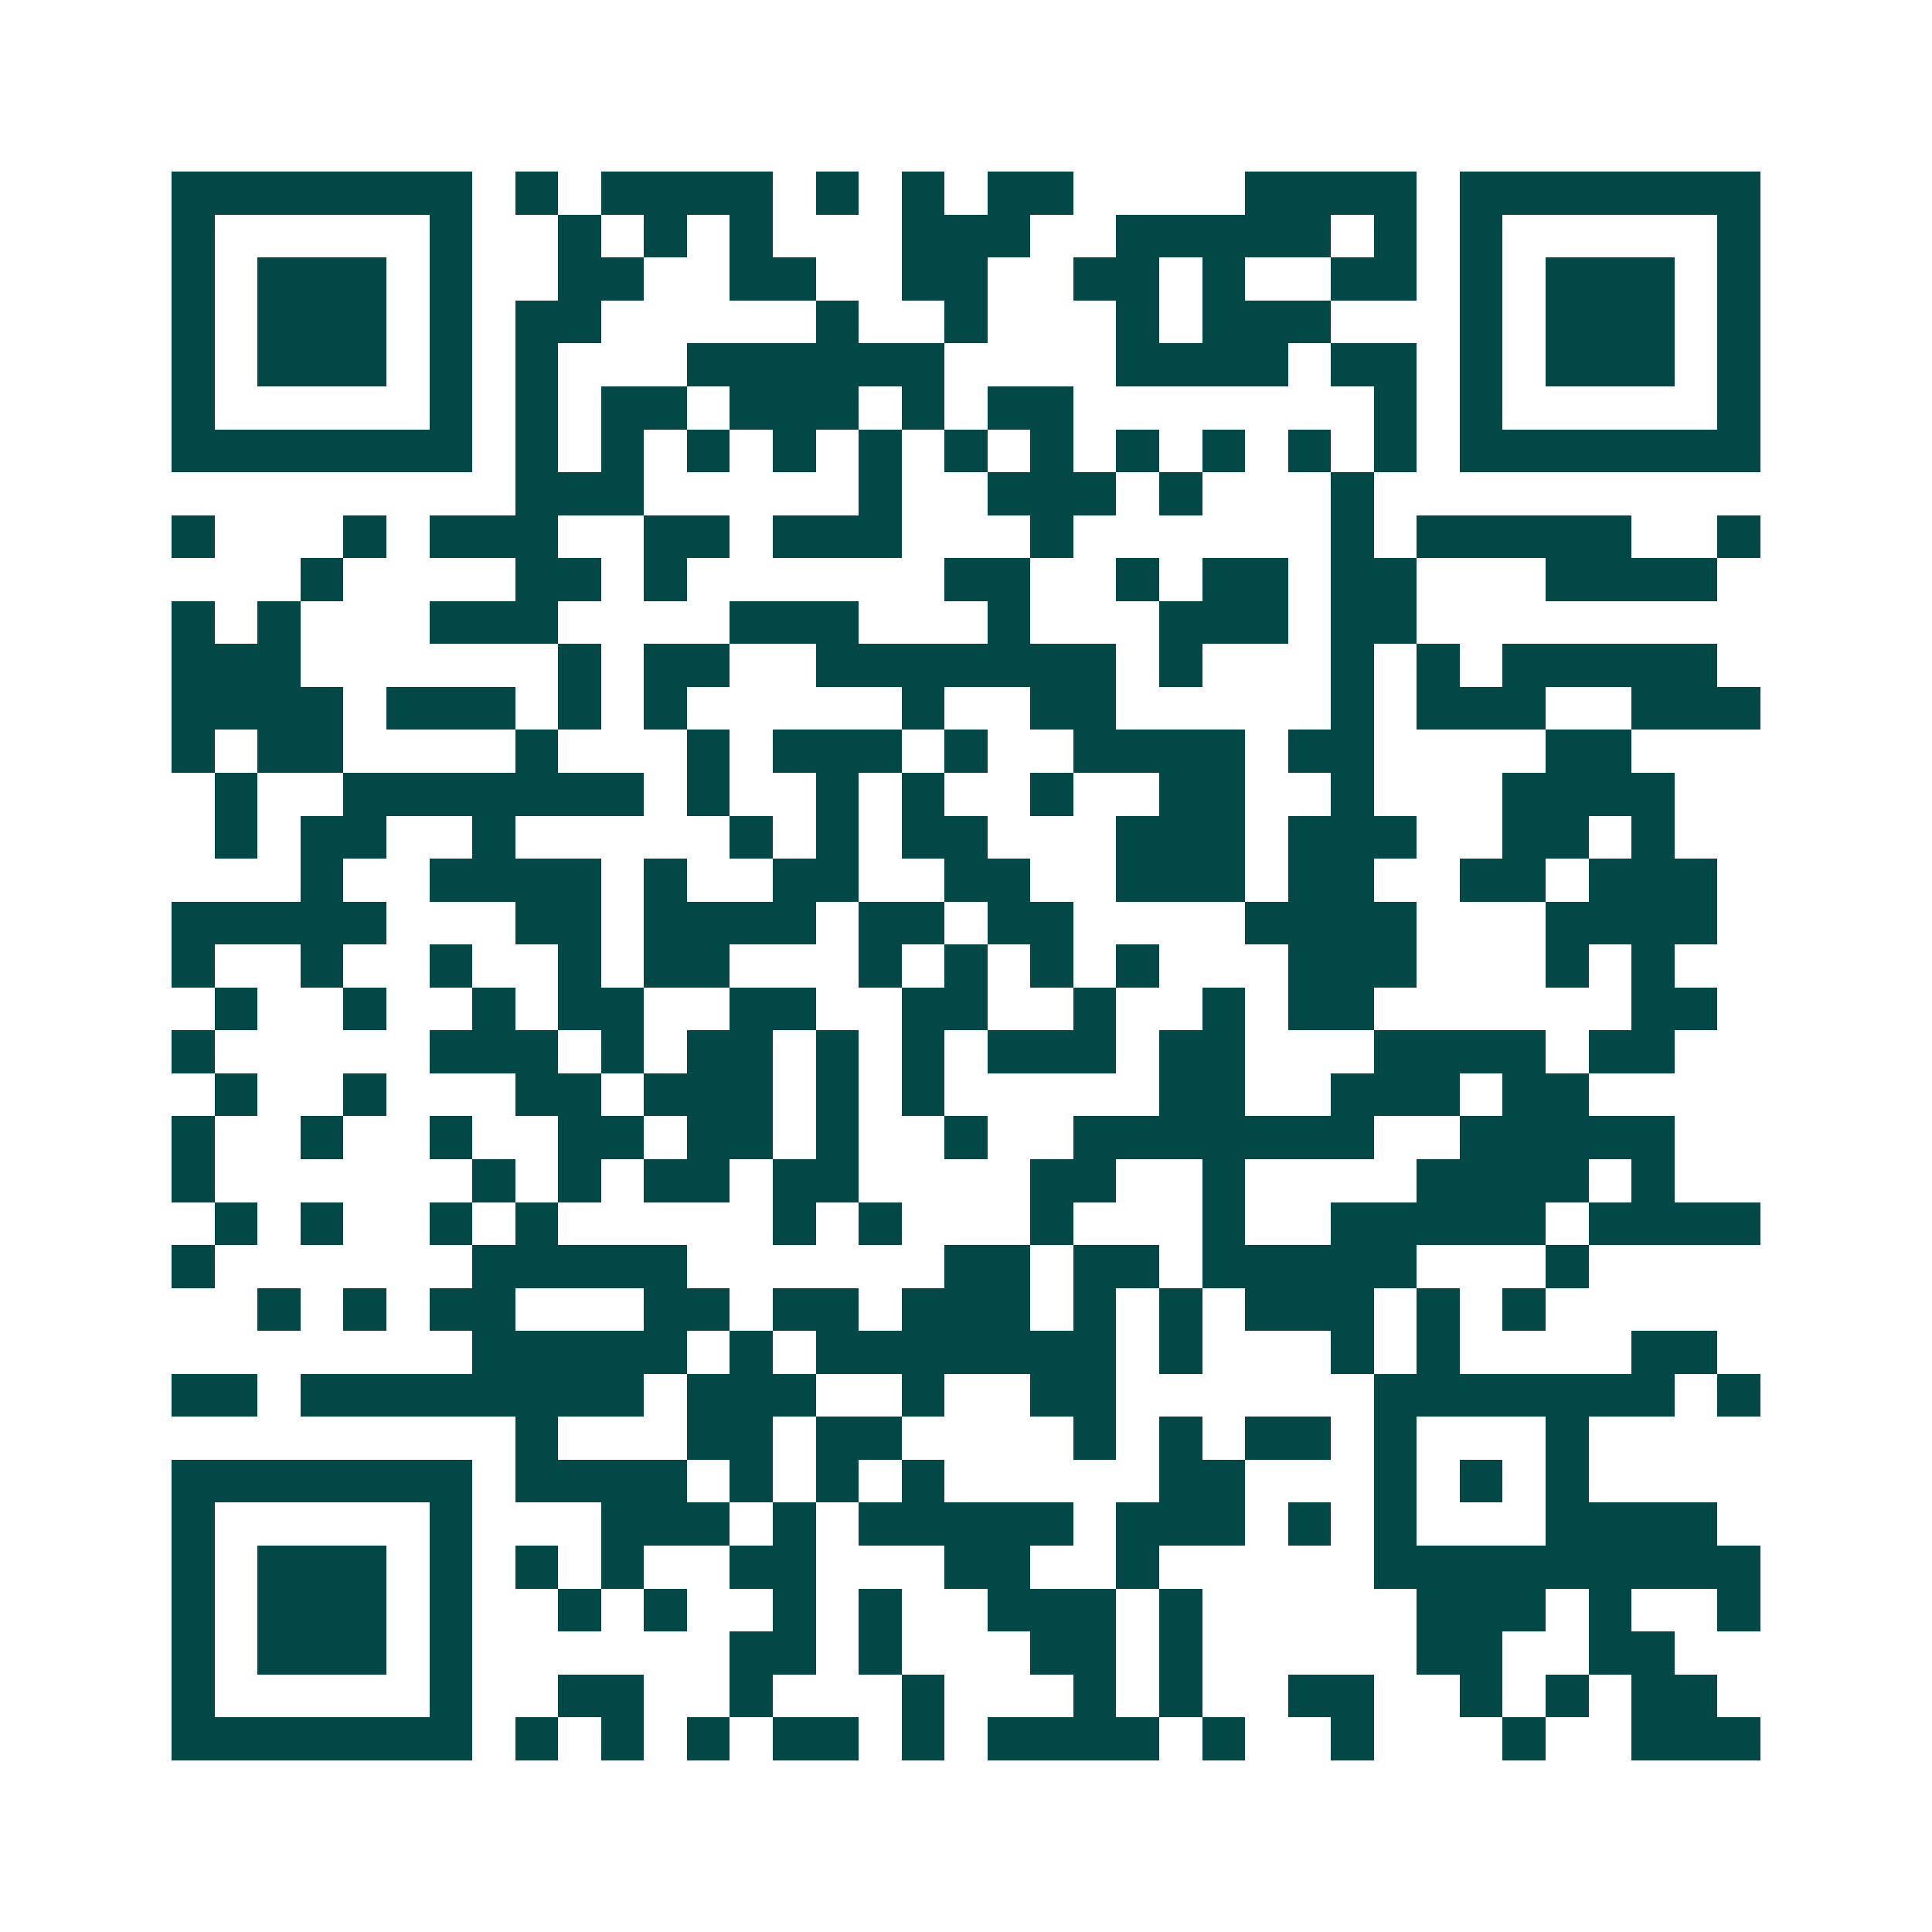 <svg xmlns="http://www.w3.org/2000/svg" width="200" height="200" viewBox="0 0 45 45" shape-rendering="crispEdges"><path fill="#ffffff" d="M0 0h45v45H0z"/><path stroke="#014847" d="M4 4.5h7m1 0h1m1 0h4m1 0h1m1 0h1m1 0h2m4 0h4m1 0h7M4 5.5h1m5 0h1m2 0h1m1 0h1m1 0h1m3 0h3m2 0h5m1 0h1m1 0h1m5 0h1M4 6.5h1m1 0h3m1 0h1m2 0h2m2 0h2m2 0h2m2 0h2m1 0h1m2 0h2m1 0h1m1 0h3m1 0h1M4 7.5h1m1 0h3m1 0h1m1 0h2m5 0h1m2 0h1m3 0h1m1 0h3m3 0h1m1 0h3m1 0h1M4 8.5h1m1 0h3m1 0h1m1 0h1m3 0h6m4 0h4m1 0h2m1 0h1m1 0h3m1 0h1M4 9.5h1m5 0h1m1 0h1m1 0h2m1 0h3m1 0h1m1 0h2m7 0h1m1 0h1m5 0h1M4 10.5h7m1 0h1m1 0h1m1 0h1m1 0h1m1 0h1m1 0h1m1 0h1m1 0h1m1 0h1m1 0h1m1 0h1m1 0h7M12 11.5h3m5 0h1m2 0h3m1 0h1m3 0h1M4 12.5h1m3 0h1m1 0h3m2 0h2m1 0h3m3 0h1m6 0h1m1 0h5m2 0h1M7 13.5h1m4 0h2m1 0h1m6 0h2m2 0h1m1 0h2m1 0h2m3 0h4M4 14.5h1m1 0h1m3 0h3m4 0h3m3 0h1m3 0h3m1 0h2M4 15.5h3m6 0h1m1 0h2m2 0h7m1 0h1m3 0h1m1 0h1m1 0h5M4 16.5h4m1 0h3m1 0h1m1 0h1m5 0h1m2 0h2m5 0h1m1 0h3m2 0h3M4 17.5h1m1 0h2m4 0h1m3 0h1m1 0h3m1 0h1m2 0h4m1 0h2m4 0h2M5 18.5h1m2 0h7m1 0h1m2 0h1m1 0h1m2 0h1m2 0h2m2 0h1m3 0h4M5 19.5h1m1 0h2m2 0h1m5 0h1m1 0h1m1 0h2m3 0h3m1 0h3m2 0h2m1 0h1M7 20.5h1m2 0h4m1 0h1m2 0h2m2 0h2m2 0h3m1 0h2m2 0h2m1 0h3M4 21.5h5m3 0h2m1 0h4m1 0h2m1 0h2m4 0h4m3 0h4M4 22.5h1m2 0h1m2 0h1m2 0h1m1 0h2m3 0h1m1 0h1m1 0h1m1 0h1m3 0h3m3 0h1m1 0h1M5 23.5h1m2 0h1m2 0h1m1 0h2m2 0h2m2 0h2m2 0h1m2 0h1m1 0h2m6 0h2M4 24.5h1m5 0h3m1 0h1m1 0h2m1 0h1m1 0h1m1 0h3m1 0h2m3 0h4m1 0h2M5 25.5h1m2 0h1m3 0h2m1 0h3m1 0h1m1 0h1m5 0h2m2 0h3m1 0h2M4 26.5h1m2 0h1m2 0h1m2 0h2m1 0h2m1 0h1m2 0h1m2 0h7m2 0h5M4 27.5h1m6 0h1m1 0h1m1 0h2m1 0h2m4 0h2m2 0h1m4 0h4m1 0h1M5 28.5h1m1 0h1m2 0h1m1 0h1m5 0h1m1 0h1m3 0h1m3 0h1m2 0h5m1 0h4M4 29.5h1m6 0h5m6 0h2m1 0h2m1 0h5m3 0h1M6 30.5h1m1 0h1m1 0h2m3 0h2m1 0h2m1 0h3m1 0h1m1 0h1m1 0h3m1 0h1m1 0h1M11 31.5h5m1 0h1m1 0h7m1 0h1m3 0h1m1 0h1m4 0h2M4 32.5h2m1 0h8m1 0h3m2 0h1m2 0h2m6 0h7m1 0h1M12 33.5h1m3 0h2m1 0h2m4 0h1m1 0h1m1 0h2m1 0h1m3 0h1M4 34.5h7m1 0h4m1 0h1m1 0h1m1 0h1m5 0h2m3 0h1m1 0h1m1 0h1M4 35.5h1m5 0h1m3 0h3m1 0h1m1 0h5m1 0h3m1 0h1m1 0h1m3 0h4M4 36.5h1m1 0h3m1 0h1m1 0h1m1 0h1m2 0h2m3 0h2m2 0h1m5 0h9M4 37.5h1m1 0h3m1 0h1m2 0h1m1 0h1m2 0h1m1 0h1m2 0h3m1 0h1m5 0h3m1 0h1m2 0h1M4 38.5h1m1 0h3m1 0h1m6 0h2m1 0h1m3 0h2m1 0h1m5 0h2m2 0h2M4 39.5h1m5 0h1m2 0h2m2 0h1m3 0h1m3 0h1m1 0h1m2 0h2m2 0h1m1 0h1m1 0h2M4 40.5h7m1 0h1m1 0h1m1 0h1m1 0h2m1 0h1m1 0h4m1 0h1m2 0h1m3 0h1m2 0h3"/></svg>
